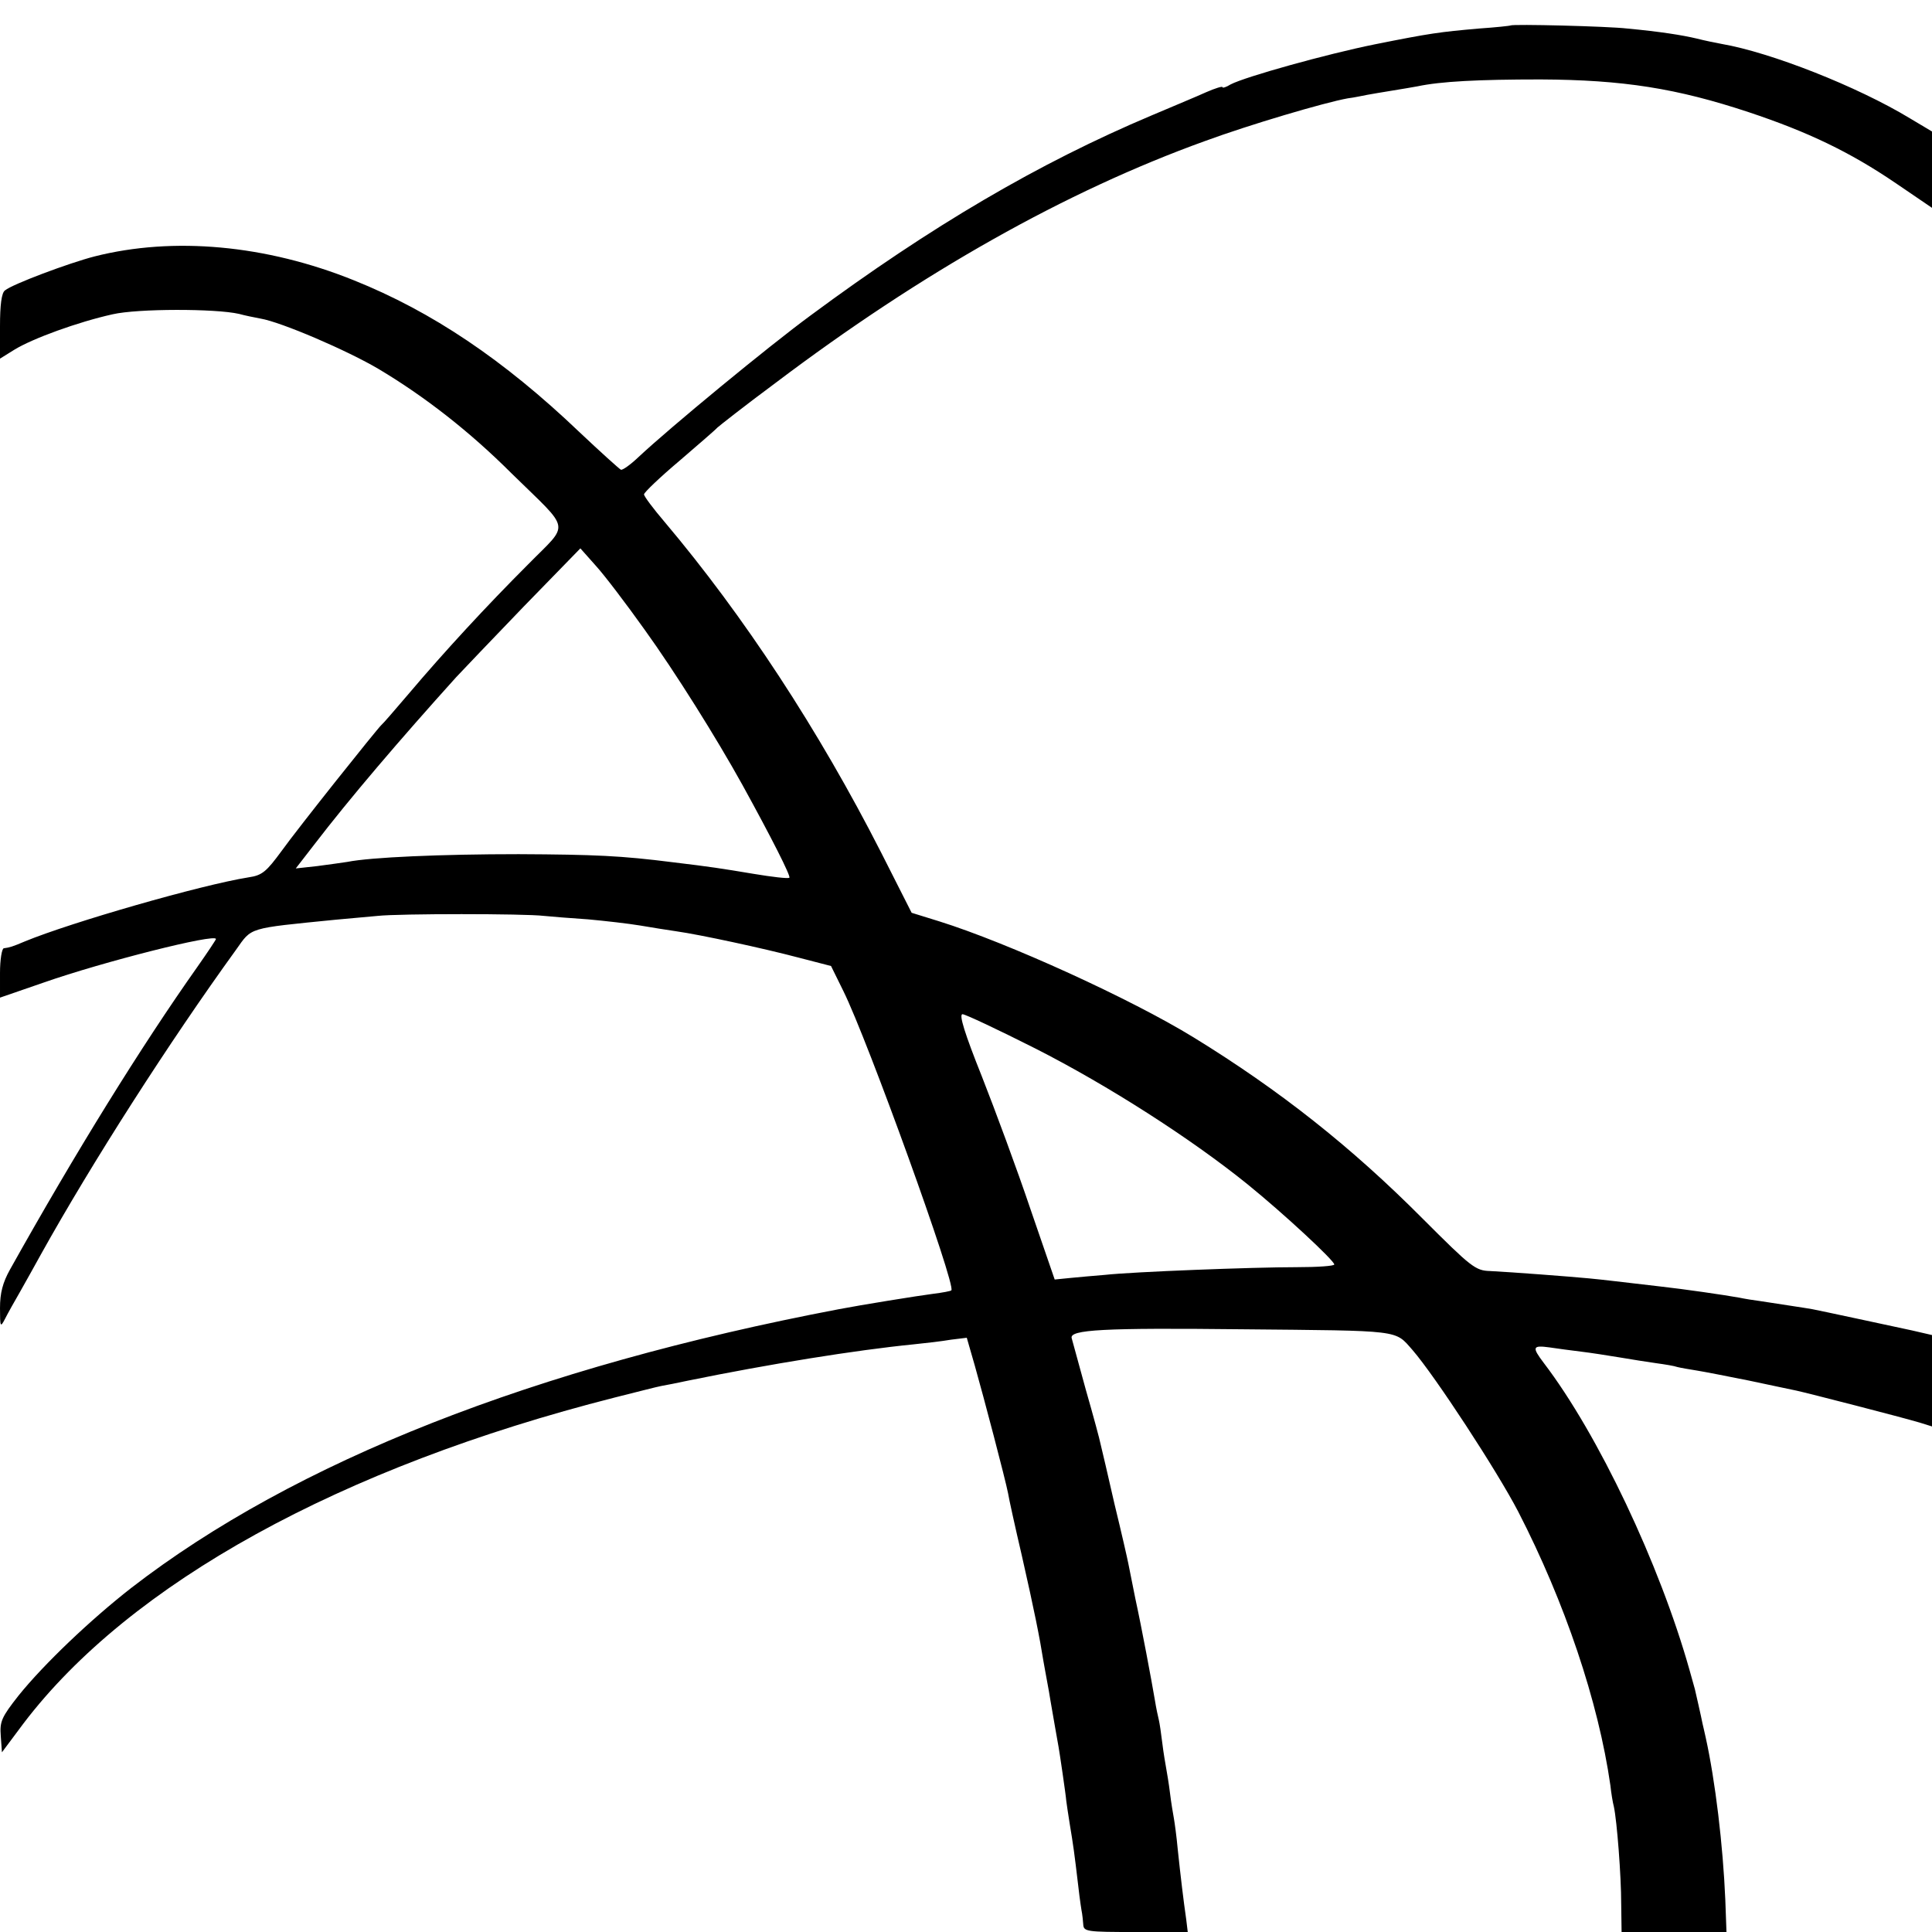 <?xml version="1.0" standalone="no"?>
<!DOCTYPE svg PUBLIC "-//W3C//DTD SVG 20010904//EN"
 "http://www.w3.org/TR/2001/REC-SVG-20010904/DTD/svg10.dtd">
<svg version="1.0" xmlns="http://www.w3.org/2000/svg"
 width="501pt" height="501pt" viewBox="0 0 501 501"
 preserveAspectRatio="xMidYMid meet">
<g transform="translate(0,501) scale(0.1,-0.1)"
fill="#000000" stroke="none">
<path d="M3917 4944 c-1 -1 -38 -5 -82 -8 -102 -9 -125 -12 -270 -41 -124 -25
-336 -84 -374 -104 -11 -7 -21 -10 -21 -7 0 3 -19 -3 -42 -13 -24 -11 -87 -37
-141 -60 -294 -124 -573 -288 -885 -519 -109 -80 -365 -291 -446 -367 -21 -20
-42 -35 -46 -33 -4 2 -53 46 -108 98 -196 187 -382 312 -584 393 -228 92 -468
114 -673 62 -66 -17 -213 -72 -232 -88 -9 -6 -13 -38 -13 -93 l0 -84 37 23
c47 29 165 72 255 92 65 15 267 15 328 1 14 -4 39 -9 55 -12 54 -9 226 -83
307 -131 119 -71 236 -162 345 -271 156 -153 151 -125 42 -236 -107 -107 -217
-226 -310 -336 -35 -41 -66 -77 -70 -80 -11 -10 -216 -267 -259 -327 -39 -53
-50 -63 -85 -68 -125 -20 -461 -117 -580 -166 -33 -14 -40 -16 -55 -18 -5 0
-10 -29 -10 -64 l0 -64 113 39 c154 54 447 128 447 113 0 -2 -22 -35 -48 -72
-147 -208 -316 -481 -486 -785 -19 -34 -26 -61 -26 -100 0 -50 1 -51 13 -28 7
14 25 46 40 72 15 27 39 69 53 95 133 239 333 551 506 790 42 59 28 55 258 78
36 3 85 8 110 10 54 6 381 6 430 0 19 -2 71 -6 115 -9 44 -4 105 -11 135 -16
30 -5 72 -12 94 -15 63 -9 225 -44 316 -68 l85 -22 32 -65 c63 -127 293 -764
280 -776 -1 -2 -23 -6 -47 -9 -39 -5 -188 -29 -245 -40 -788 -150 -1411 -395
-1835 -723 -105 -82 -226 -197 -292 -279 -44 -56 -49 -67 -46 -105 l3 -42 56
75 c276 363 821 664 1533 845 56 14 110 28 121 30 11 2 43 8 70 14 211 43 434
79 585 94 30 3 73 8 96 12 l41 5 21 -73 c23 -81 79 -294 86 -330 2 -13 18 -86
36 -163 32 -141 46 -211 56 -274 3 -18 8 -43 10 -55 2 -11 6 -32 8 -46 6 -36
20 -114 21 -120 2 -10 19 -125 20 -140 1 -8 5 -35 9 -60 9 -54 12 -75 22 -160
4 -36 9 -68 10 -72 1 -5 2 -17 3 -28 1 -19 8 -20 136 -20 l135 0 -4 33 c-7 48
-15 115 -22 182 -3 33 -8 69 -10 80 -2 11 -7 40 -10 65 -3 25 -8 54 -10 65 -2
11 -7 40 -10 65 -3 25 -7 52 -9 60 -2 8 -7 31 -10 50 -9 53 -34 187 -51 265
-8 39 -16 79 -18 90 -2 11 -18 81 -36 155 -17 74 -33 144 -36 155 -2 11 -19
74 -38 140 -18 66 -35 127 -37 135 -6 22 82 27 441 23 419 -4 396 -1 443 -54
58 -67 219 -313 274 -419 121 -235 208 -493 239 -710 2 -19 6 -44 9 -55 8 -37
19 -179 19 -252 l1 -73 136 0 136 0 -3 83 c-6 142 -26 309 -51 422 -4 17 -7
32 -8 35 -3 16 -19 86 -20 90 -1 3 -7 25 -14 50 -77 273 -236 610 -378 796
-31 41 -29 46 15 40 20 -3 57 -8 82 -11 25 -3 70 -10 100 -15 30 -5 73 -12 95
-15 22 -3 47 -7 55 -10 8 -2 31 -6 50 -9 19 -3 80 -15 135 -26 55 -12 110 -23
123 -26 28 -6 273 -69 320 -83 l32 -10 0 119 0 118 -52 12 c-65 14 -237 51
-258 55 -16 3 -84 13 -135 21 -16 2 -41 6 -55 9 -39 7 -142 22 -205 29 -104
12 -143 17 -185 21 -53 5 -198 16 -256 19 -38 1 -49 10 -175 136 -185 186
-371 333 -594 470 -163 100 -481 245 -660 301 l-71 22 -79 156 c-162 318 -356
614 -562 858 -29 34 -53 66 -53 71 0 5 42 45 93 88 50 43 94 81 97 85 3 3 70
56 151 116 380 287 753 497 1113 627 117 43 310 100 371 111 17 2 39 7 50 9
11 2 40 7 65 11 25 4 54 9 65 11 61 13 159 18 320 18 214 -1 353 -23 540 -85
153 -51 262 -103 381 -184 l94 -64 0 99 0 99 -57 34 c-137 83 -361 171 -488
193 -16 3 -46 9 -65 14 -38 9 -95 18 -180 26 -51 6 -298 12 -303 8z m-2246
-1566 c80 -111 187 -282 254 -403 76 -138 126 -237 122 -241 -3 -3 -45 2 -93
10 -84 14 -109 18 -209 30 -134 17 -202 20 -400 21 -201 0 -384 -8 -444 -20
-13 -2 -48 -7 -79 -11 l-55 -6 48 62 c92 120 221 271 368 434 16 17 94 99 175
183 l147 151 40 -45 c22 -24 79 -99 126 -165z m1014 -1087 c189 -96 404 -234
550 -352 95 -77 225 -198 225 -208 0 -4 -44 -7 -97 -7 -115 0 -426 -12 -498
-20 -27 -2 -68 -6 -90 -8 l-40 -4 -63 183 c-34 101 -91 255 -126 344 -44 110
-60 161 -50 161 7 0 92 -40 189 -89z"/>
</g>
</svg>
